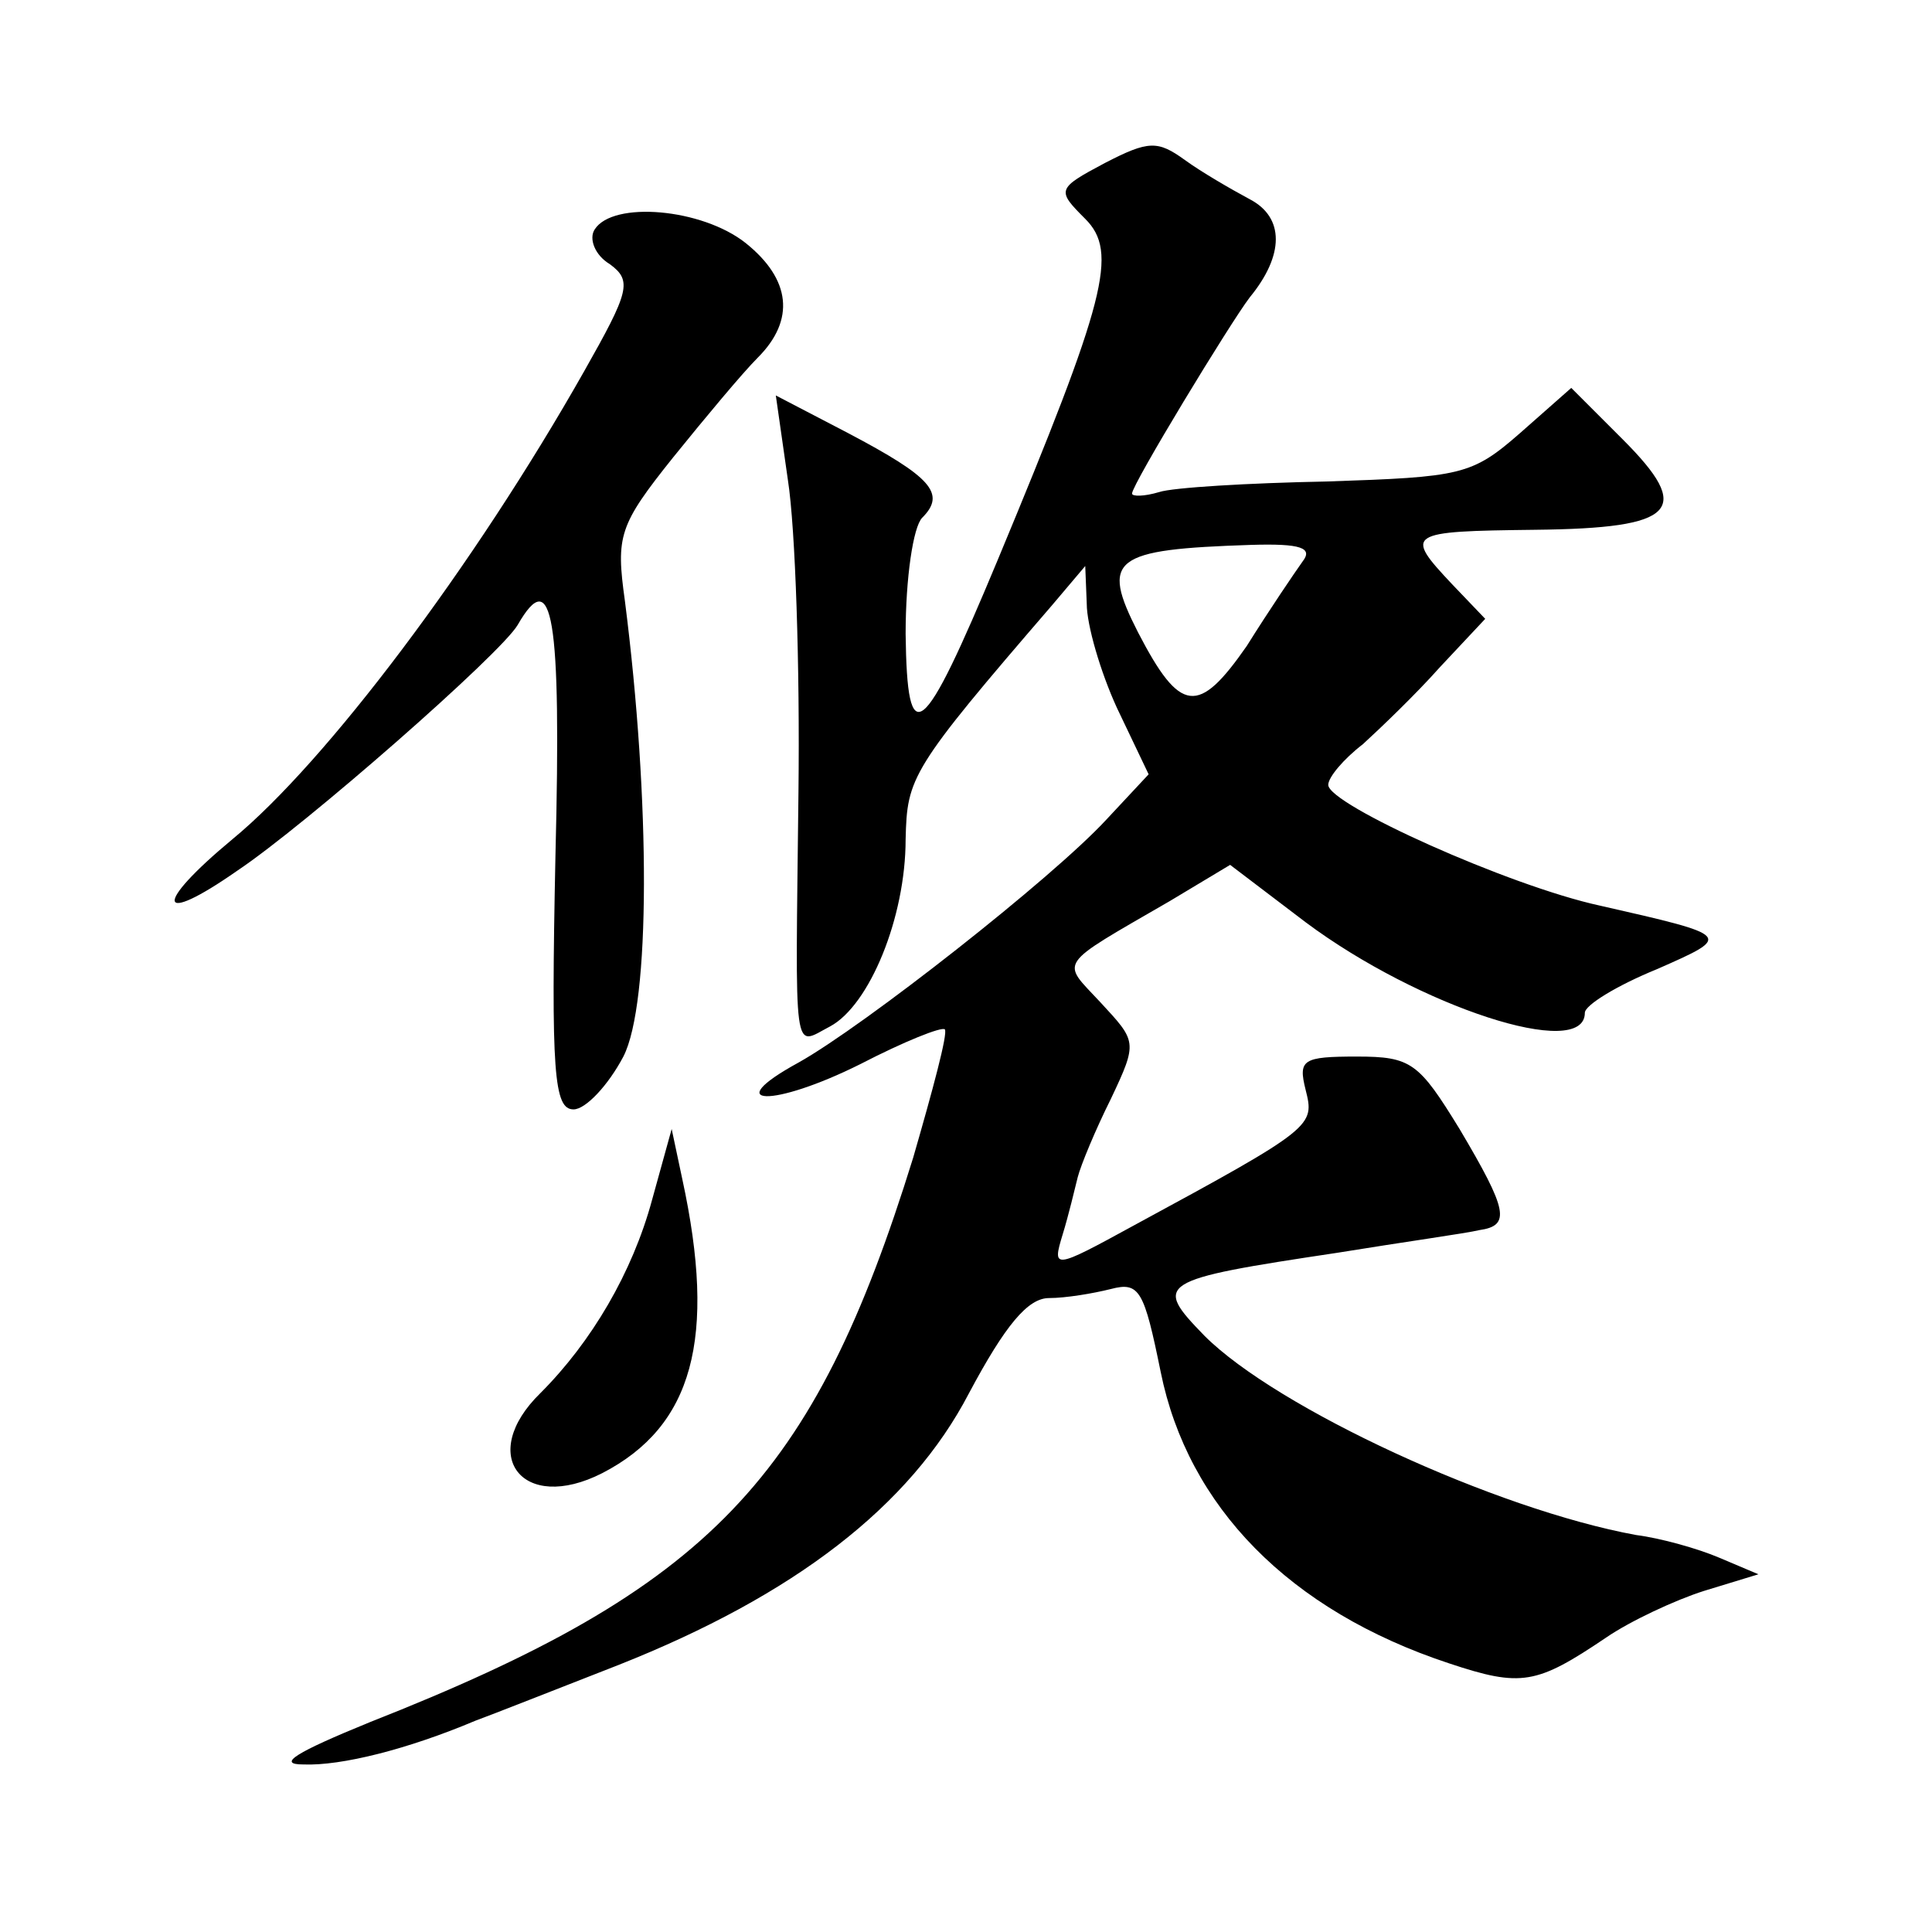 <?xml version="1.0" standalone="no"?>
<!DOCTYPE svg PUBLIC "-//W3C//DTD SVG 20010904//EN"
 "http://www.w3.org/TR/2001/REC-SVG-20010904/DTD/svg10.dtd">
<svg version="1.0" xmlns="http://www.w3.org/2000/svg"
 width="128pt" height="128pt" viewBox="0 0 128 128"
 preserveAspectRatio="xMidYMid meet">
<g transform="translate(0,128) scale(0.1,-0.1)"
fill="#0" stroke="none">
<path d="M732 1172 c-32 -17 -32 -18 -13 -37 22 -22 14 -53 -58 -226 -50 -120 -60
-128 -61 -49 0 37 5 71 11 77 16 16 6 27 -49 56 l-48 25 8 -56 c5 -32 8 -124 7
-207 -2 -180 -4 -168 21 -155 26 14 50 72 50 124 1 41 3 46 97 155 l22 26 1 -25
c0 -14 9 -45 20 -69 l21 -44 -28 -30 c-36 -39 -161 -137 -204 -161 -53 -29 -17
-30 41 -1 29 15 54 25 56 23 2 -3 -8 -40 -21 -85 -66 -213 -134 -285 -360 -374
-49 -20 -62 -28 -44 -28 25 -1 69 10 114 29 11 4 54 21 95 37 116 46 193 105 232
180 24 45 39 63 53 63 11 0 29 3 41 6 19 5 22 -1 33 -55 18 -89 85 -158 191 -193
48 -16 58 -14 104 17 16 11 46 25 65 31 l36 11 -26 11 c-14 6 -39 13 -55 15 -93
17 -238 84 -286 132 -34 35 -32 37 88 55 43 7 86 13 94 15 21 3 19 13 -13 67 -27
44 -32 48 -68 48 -36 0 -39 -2 -34 -22 6 -24 6 -25 -114 -90 -53 -29 -54 -29 -47
-6 4 13 8 30 10 38 2 8 12 32 22 52 18 38 17 38 -7 64 -26 28 -30 23 46 67 l40
24 50 -38 c75 -56 185 -92 185 -60 0 5 21 18 48 29 50 22 50 22 -38 42 -60 13 -180
67 -180 80 0 5 10 17 23 27 12 11 35 33 51 51 l30 32 -22 23 c-32 34 -30 35 55
36 94 1 105 13 58 60 l-34 34 -34 -30 c-32 -28 -39 -29 -128 -32 -52 -1 -102 -4
-111 -7 -10 -3 -18 -3 -18 -1 0 6 65 113 78 130 23 28 23 53 0 65 -13 7 -32 18
-43 26 -18 13 -24 13 -53 -2z m131 -264 c-5 -7 -22 -32 -37 -56 -32 -46 -44 -45
-72 9 -25 49 -17 55 75 58 33 1 41 -2 34 -11z M394 1128 c-4 -6 0 -17 10 -23 15
-11 13 -18 -17 -71 -73 -129 -171 -259 -233 -310 -53 -44 -50 -58 3 -21 45 30 175
144 186 163 23 40 29 7 25 -153 -3 -144 -1 -168 12 -168 8 0 23 16 33 35 18 35
18 169 1 302 -6 43 -4 50 32 95 21 26 46 56 56 66 25 25 22 52 -8 76 -29 23 -88
28 -100 9z M432 485 c-13 -48 -40 -94 -74 -128 -42 -41 -12 -80 41 -53 60 31 76
89 53 195 l-7 33 -13 -47z"/>
</g>
</svg>
